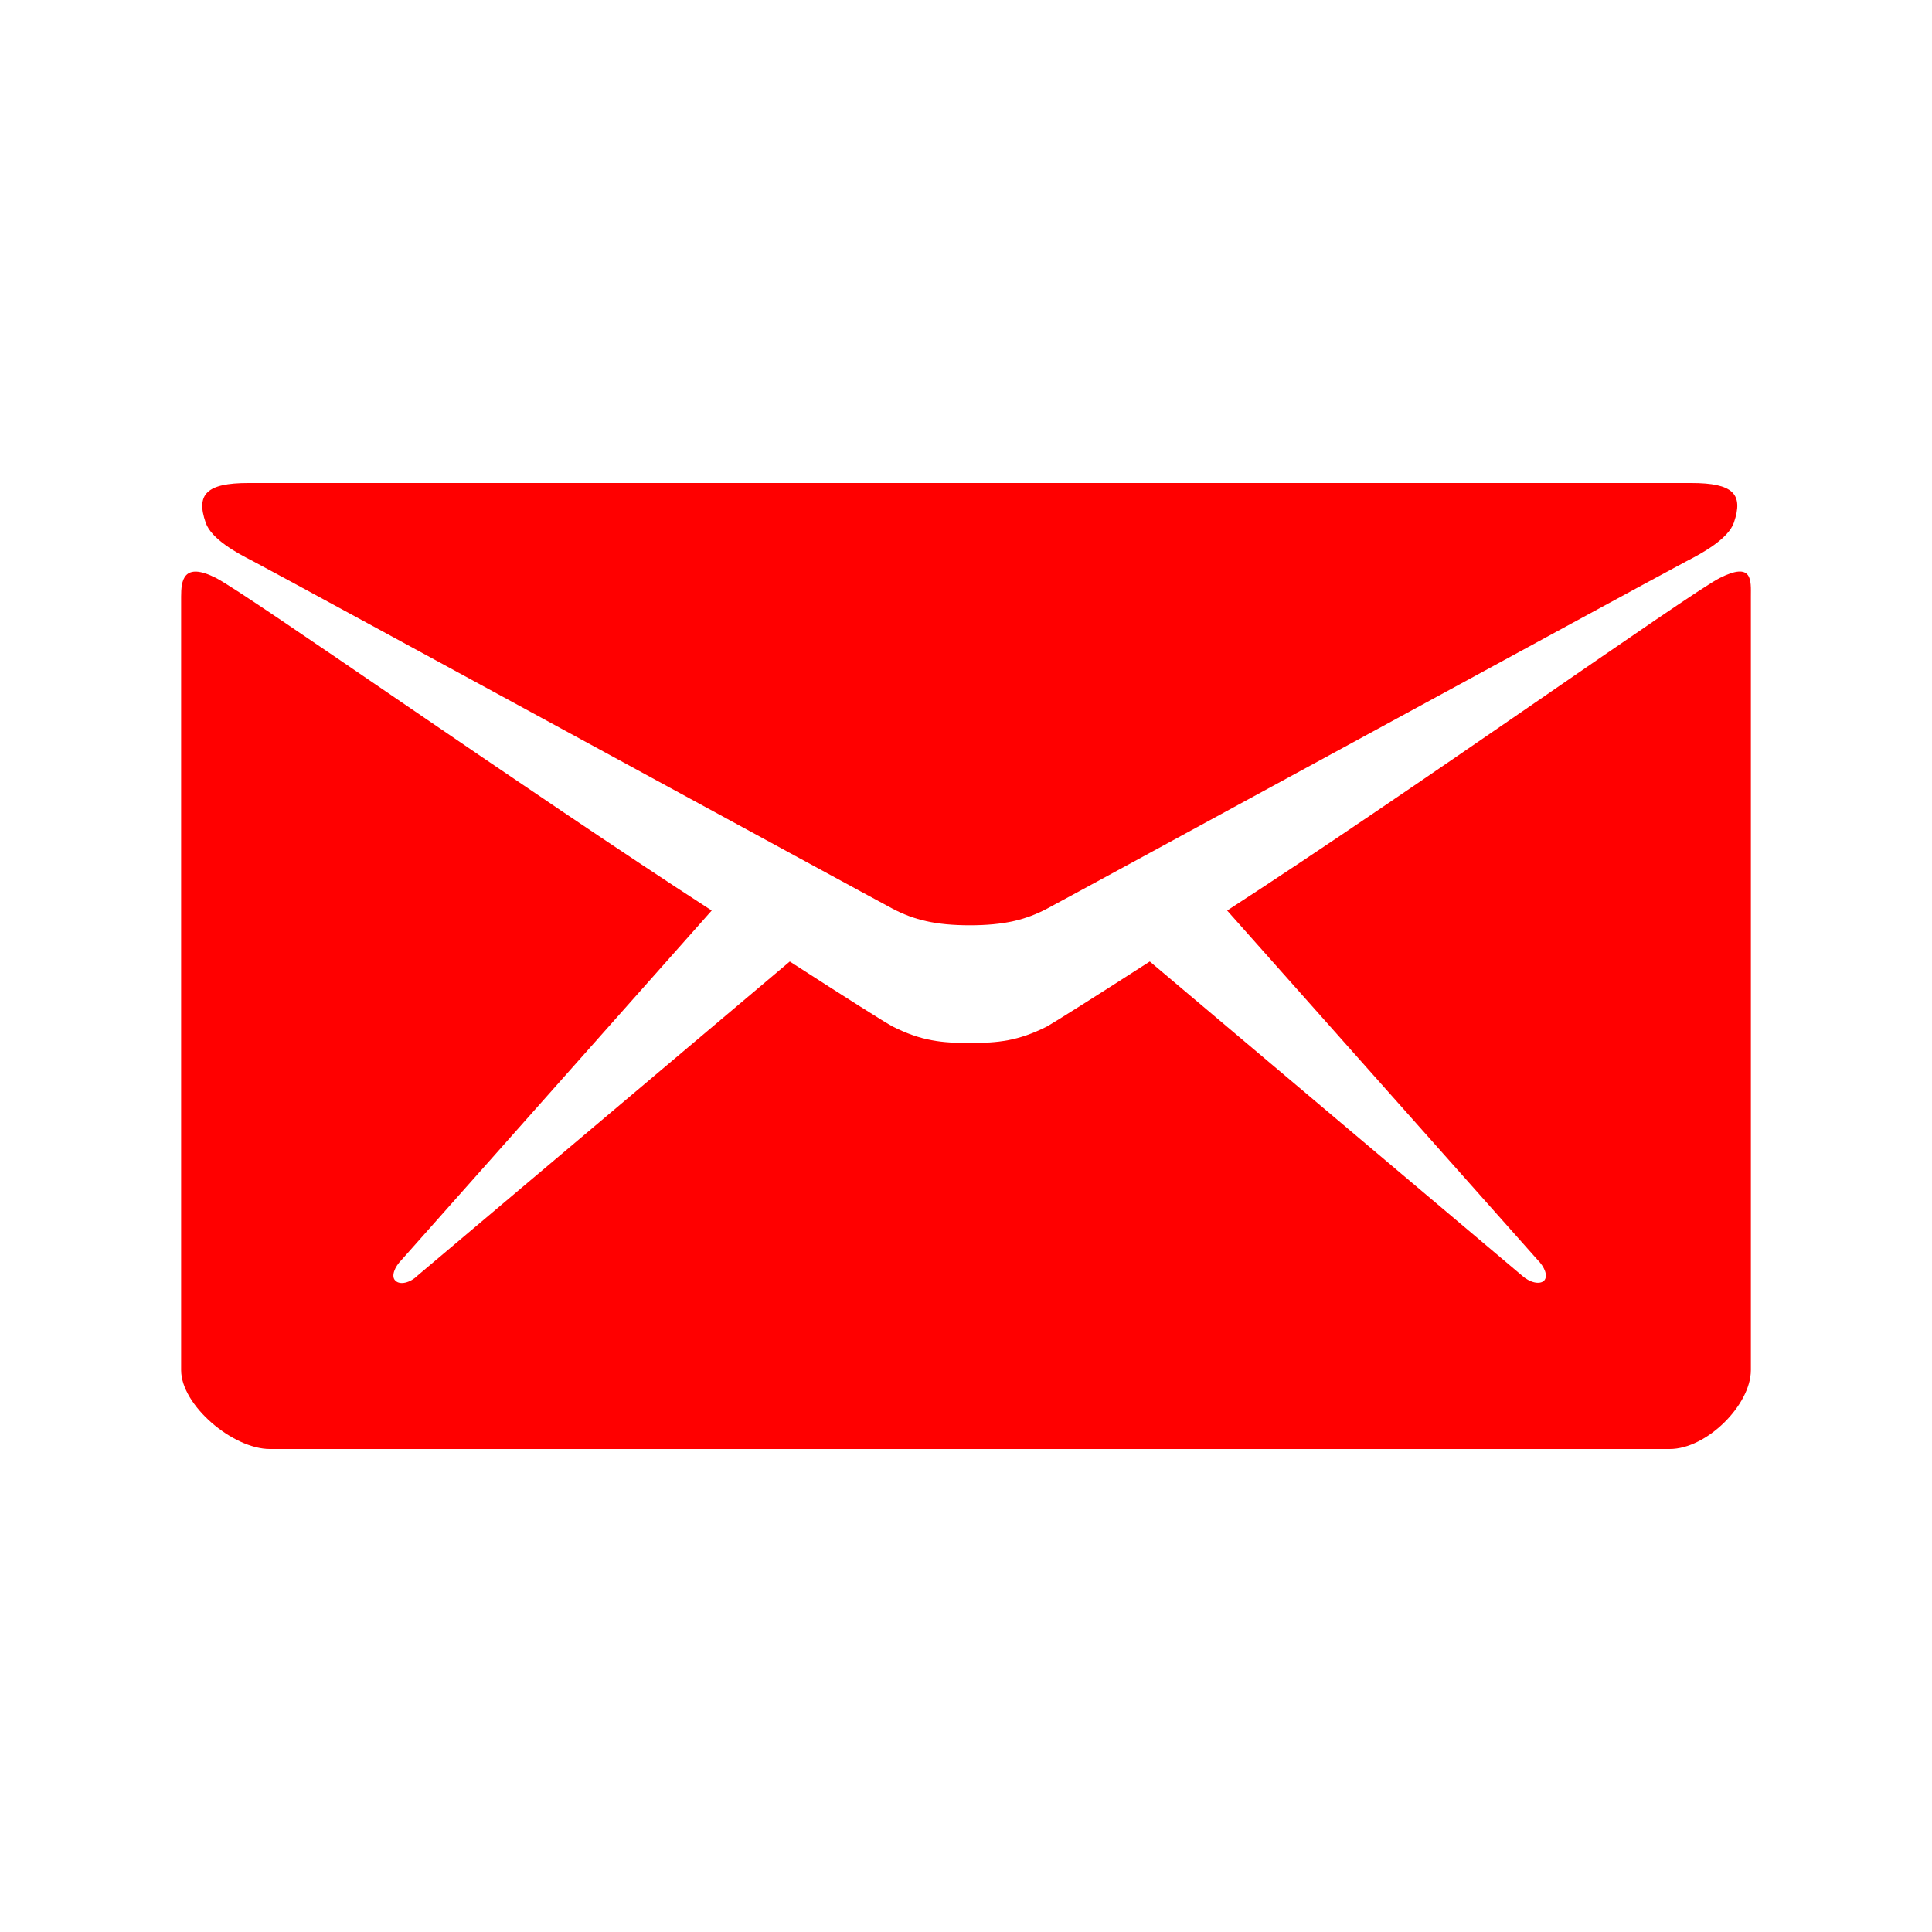 <svg width="24" height="24" viewBox="0 0 24 24" fill="none" xmlns="http://www.w3.org/2000/svg">
<path d="M3.141 6.97C3.656 7.242 10.819 11.147 11.086 11.287C11.353 11.428 11.625 11.494 12.047 11.494C12.469 11.494 12.741 11.428 13.008 11.287C13.275 11.147 20.438 7.242 20.953 6.97C21.145 6.872 21.469 6.694 21.539 6.492C21.661 6.136 21.53 6 21.009 6H3.084C2.564 6 2.433 6.141 2.555 6.492C2.625 6.698 2.948 6.872 3.141 6.97Z" fill="#FF0000"/>
<path d="M21.361 7.181C20.977 7.378 17.527 9.834 15.244 11.311L19.097 15.647C19.191 15.741 19.233 15.853 19.181 15.909C19.125 15.961 19.003 15.933 18.905 15.844L14.283 11.944C13.584 12.394 13.092 12.703 13.008 12.75C12.647 12.933 12.394 12.956 12.047 12.956C11.7 12.956 11.447 12.933 11.086 12.75C10.997 12.703 10.509 12.394 9.811 11.944L5.189 15.844C5.095 15.937 4.969 15.966 4.912 15.909C4.856 15.858 4.898 15.741 4.992 15.647L8.841 11.311C6.558 9.834 3.07 7.378 2.686 7.181C2.273 6.97 2.25 7.219 2.25 7.411V17.02C2.25 17.456 2.892 18 3.352 18H20.742C21.202 18 21.75 17.451 21.75 17.02V7.411C21.75 7.214 21.778 6.97 21.361 7.181Z" fill="#FF0000"/>
</svg>
